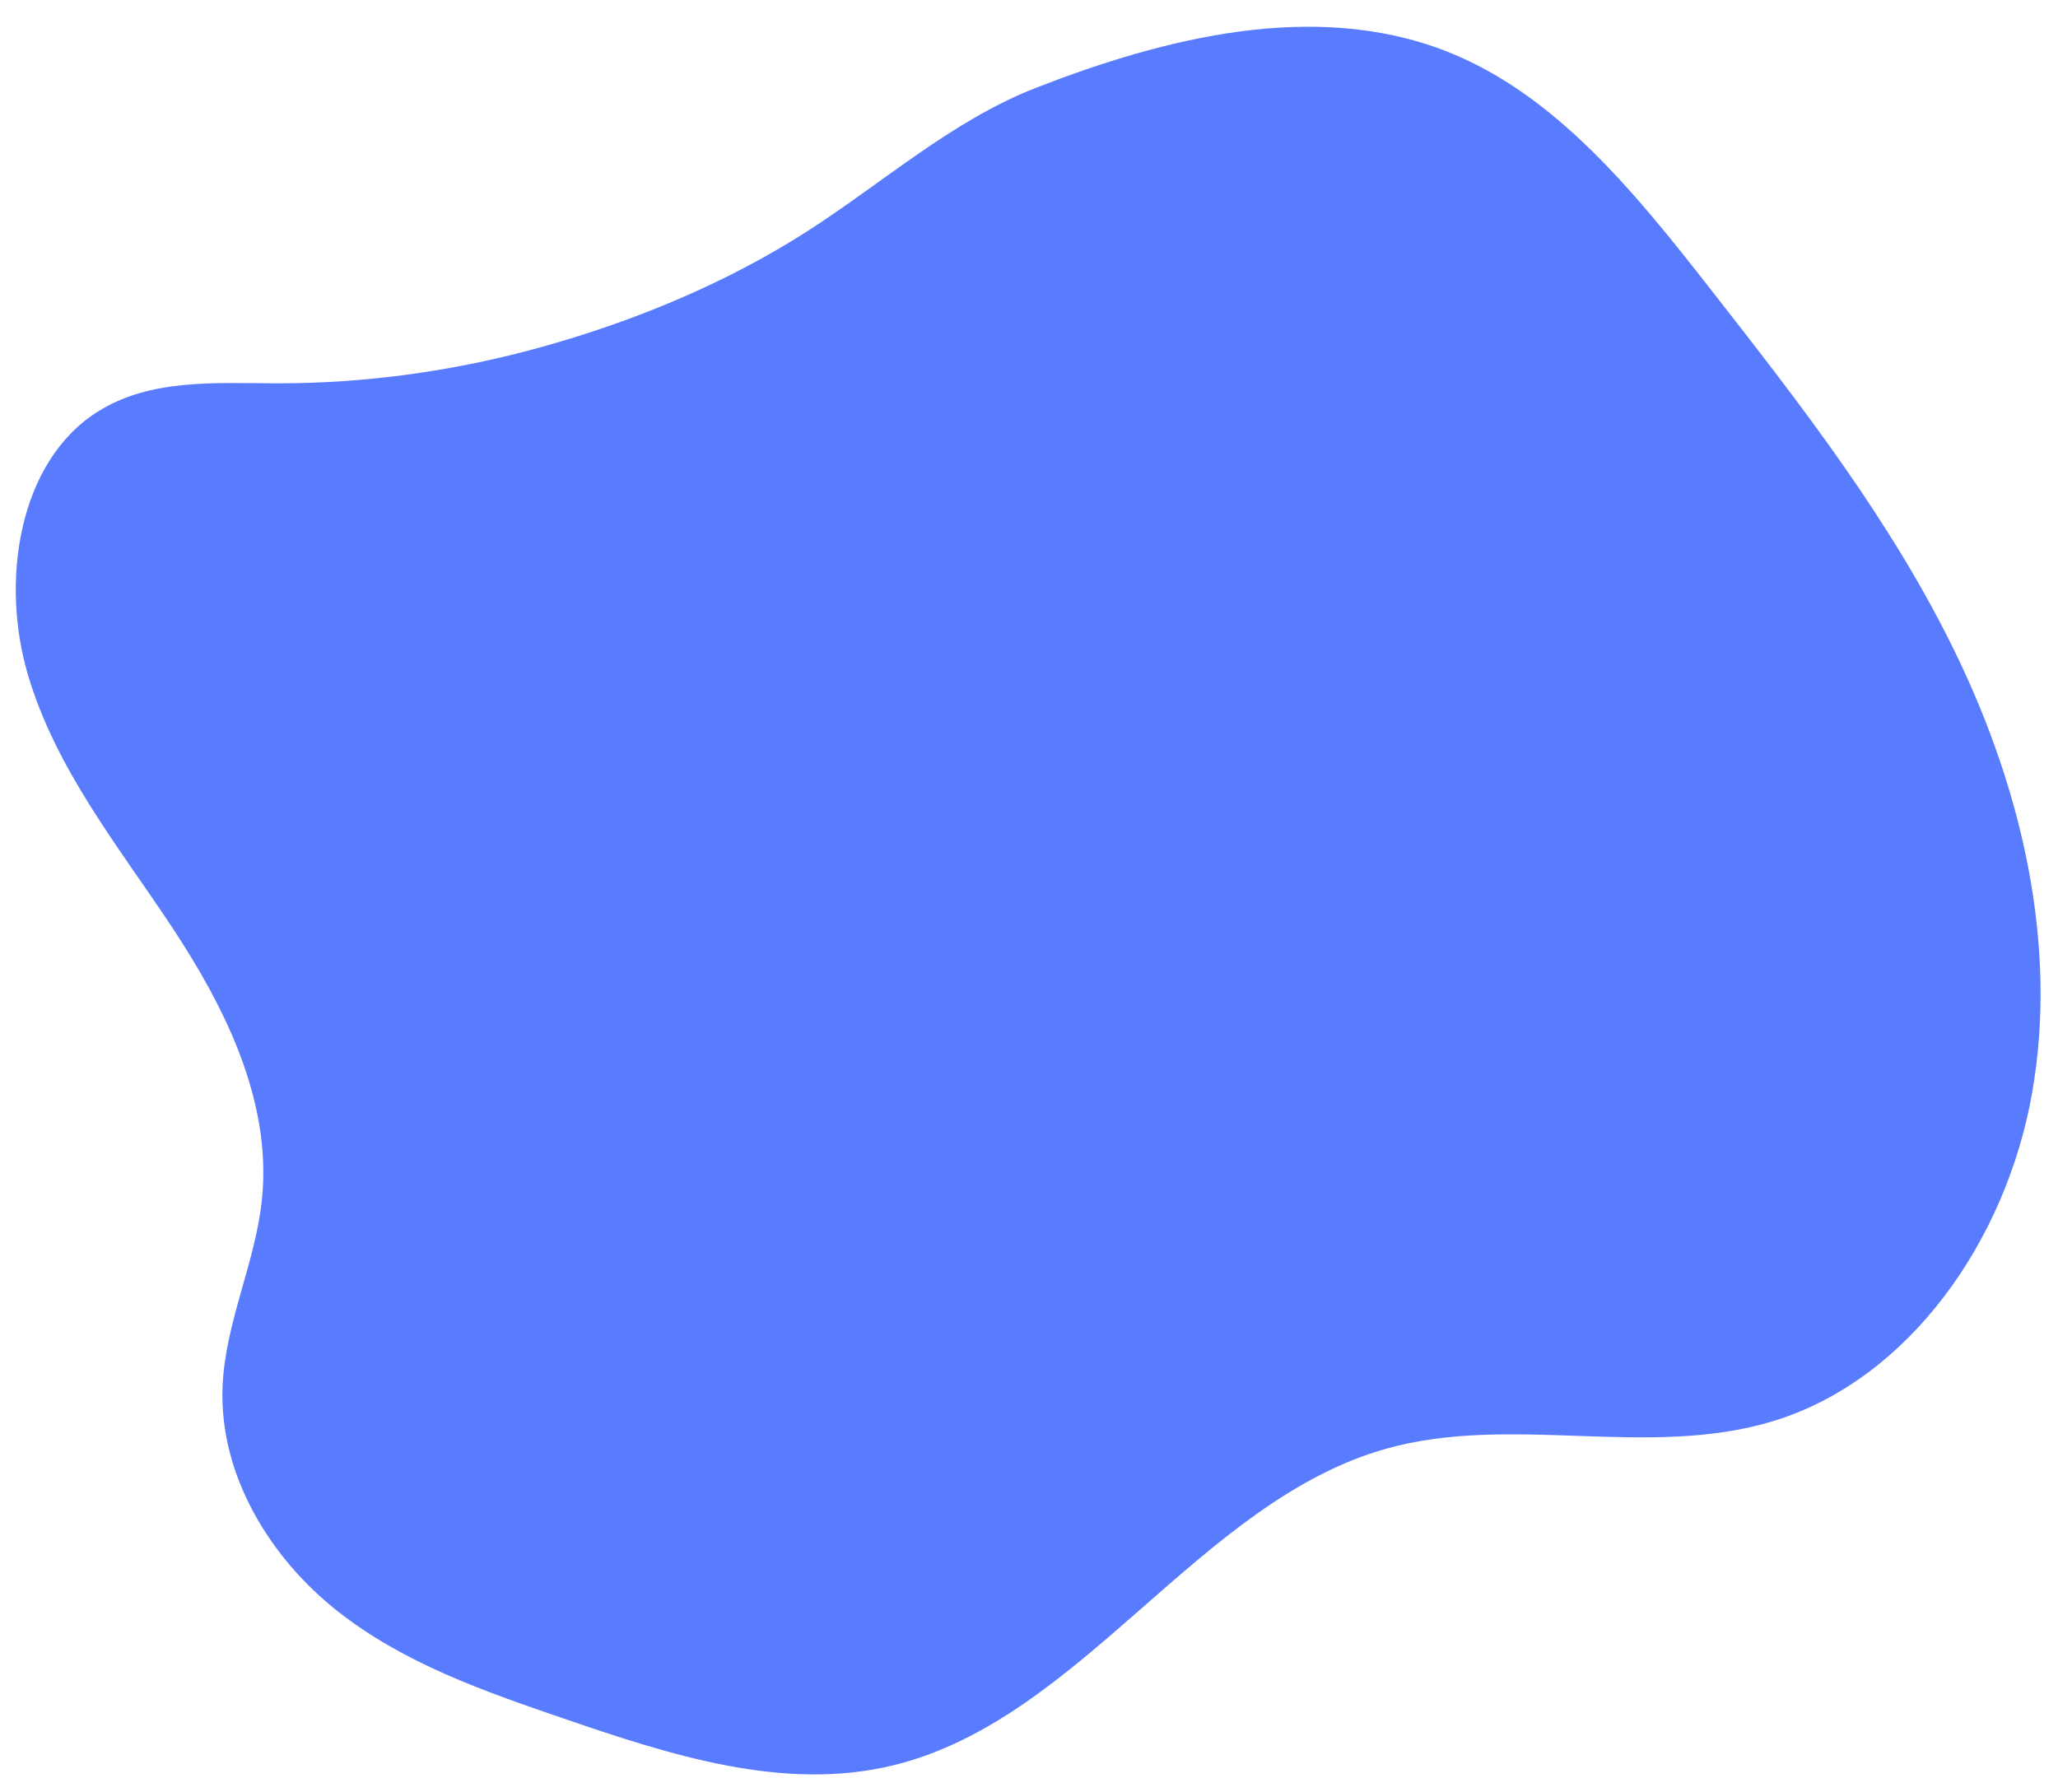 <?xml version="1.0" encoding="UTF-8" standalone="no"?><svg xmlns="http://www.w3.org/2000/svg" xmlns:xlink="http://www.w3.org/1999/xlink" fill="#000000" height="442.6" preserveAspectRatio="xMidYMid meet" version="1" viewBox="-3.9 27.6 508.2 442.6" width="508.2" zoomAndPan="magnify"><g id="change1_1"><path d="M 64.402 122.266 C 49.328 122.234 33.25 121.055 20.25 129.246 C 0.672 141.582 -3.863 171.09 3.016 194.312 C 9.895 217.535 25.27 236.496 38.434 256.352 C 51.598 276.203 63.238 299.426 60.797 323.652 C 59.203 339.496 51.652 354.266 51.055 370.188 C 50.23 392.043 62.949 412.438 79.363 425.406 C 95.777 438.375 115.578 445.238 134.992 451.895 C 161.523 460.988 189.625 470.176 216.777 463.527 C 263.211 452.156 292.188 398.449 338.238 385.41 C 369.352 376.602 403.23 388.012 434.16 378.488 C 467.496 368.223 491.492 334.039 497.914 297.465 C 504.336 260.891 495.305 222.742 479.387 189.68 C 463.469 156.609 440.992 127.793 418.703 99.273 C 400.117 75.492 380.234 50.711 353.027 40.172 C 320.469 27.559 283.449 37.031 252.07 49.227 C 231.328 57.289 214.277 72.609 195.555 84.641 C 175.488 97.535 152.711 106.902 130.121 113.215 C 108.691 119.199 86.551 122.309 64.402 122.266" fill="#597cff"/></g></svg>